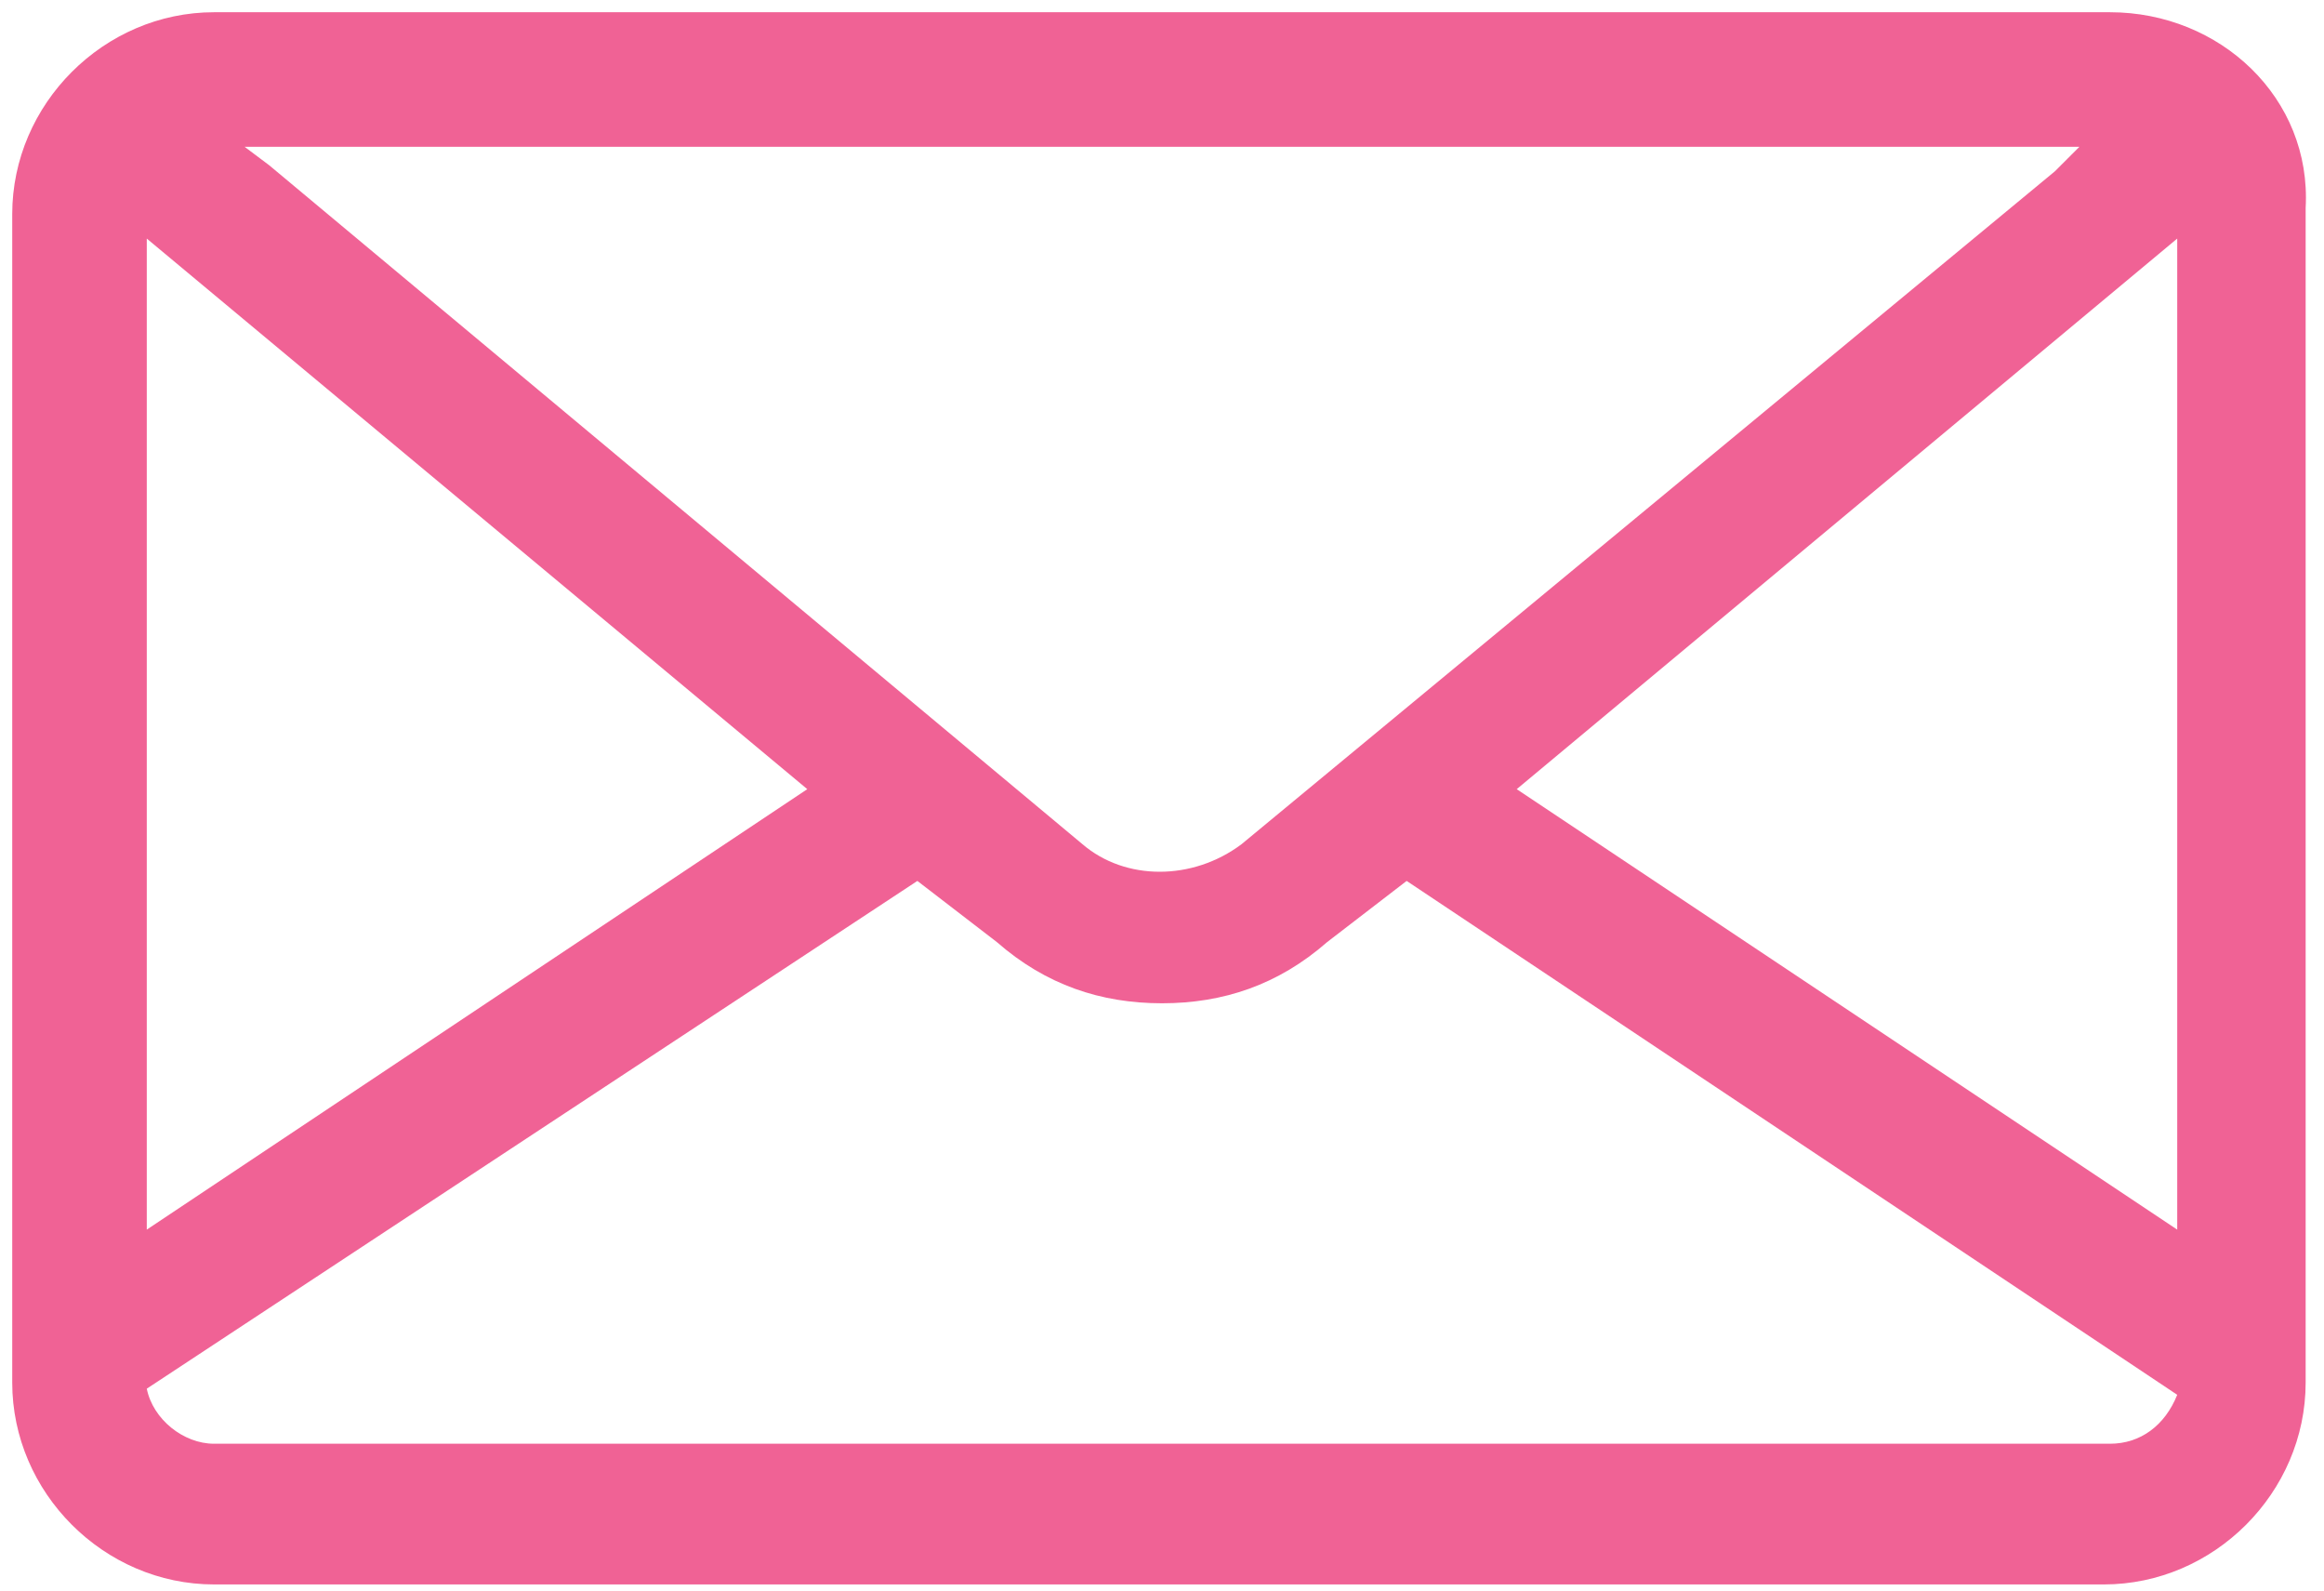 <?xml version="1.0" encoding="utf-8"?>
<!-- Generator: Adobe Illustrator 19.0.0, SVG Export Plug-In . SVG Version: 6.00 Build 0)  -->
<svg version="1.1" id="Layer_1" xmlns="http://www.w3.org/2000/svg" xmlns:xlink="http://www.w3.org/1999/xlink" x="0px" y="0px"
	 width="38px" height="26px" viewBox="0 0 38 26" style="enable-background:new 0 0 38 26;" xml:space="preserve">
<style type="text/css">
	.st0{fill:#F06295;}
</style>
<g id="XMLID_186_">
	<g id="XMLID_194_">
		<path id="XMLID_203_" class="st0" d="M34.5,0.2H3.5c-1.8,0-3.3,1.5-3.3,3.3v19.1c0,1.8,1.5,3.3,3.3,3.3h30.9
			c1.8,0,3.3-1.5,3.3-3.3V3.4C37.8,1.6,36.3,0.2,34.5,0.2z M34,2.4l-0.4,0.4L20.3,13.8c-0.8,0.6-1.9,0.6-2.6,0L4.4,2.7L4,2.4H34z
			 M2.4,3.9l10.8,9L2.4,20.1V3.9z M34.5,23.6H3.5c-0.5,0-1-0.4-1.1-0.9L15,14.4l1.3,1c0.8,0.7,1.7,1,2.7,1c1,0,1.9-0.3,2.7-1l1.3-1
			l12.6,8.4C35.4,23.3,35,23.6,34.5,23.6z M35.6,20.1l-10.8-7.2l10.8-9V20.1z"/>
	</g>
</g>
</svg>
